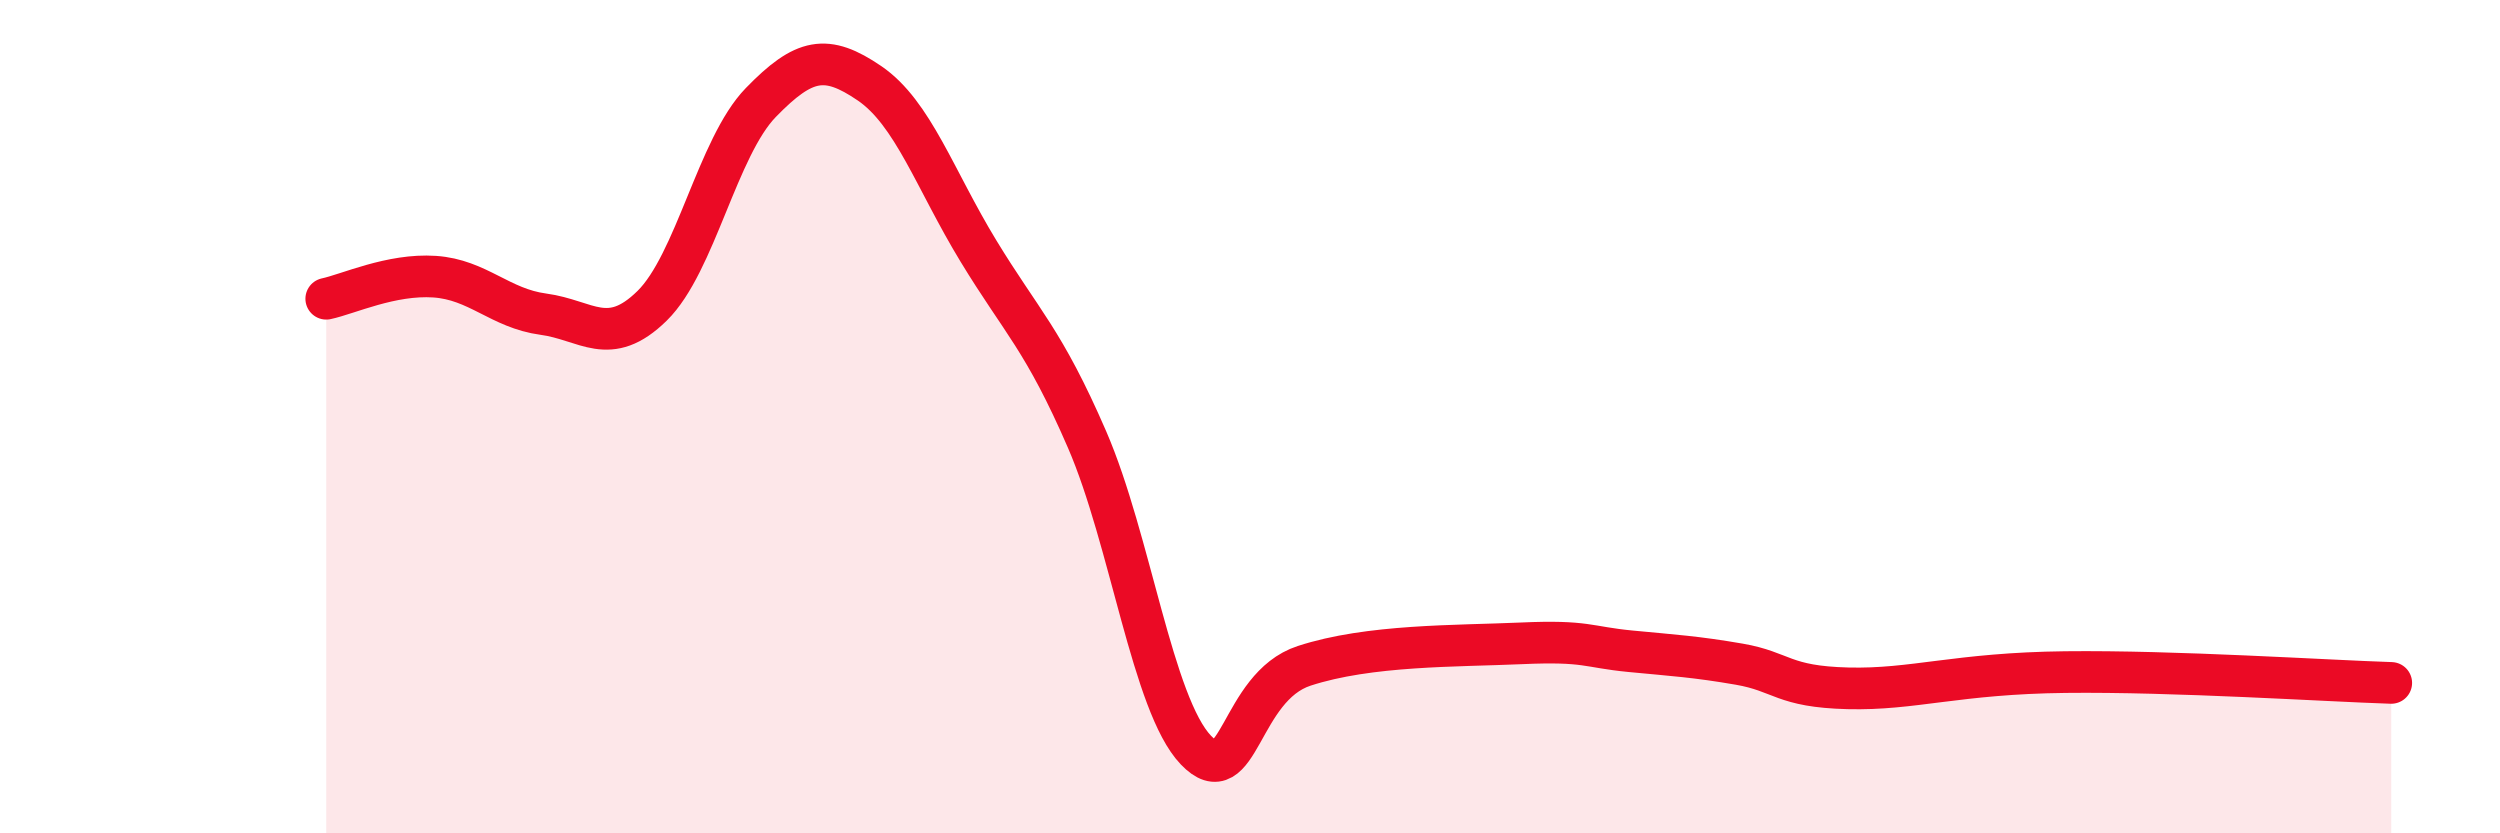 
    <svg width="60" height="20" viewBox="0 0 60 20" xmlns="http://www.w3.org/2000/svg">
      <path
        d="M 7.83,7.17 C 8.35,7.06 9.39,6.57 10.43,6.64 C 11.47,6.71 12,7.4 13.04,7.54 C 14.08,7.68 14.61,8.36 15.65,7.34 C 16.69,6.32 17.22,3.53 18.26,2.46 C 19.3,1.39 19.83,1.29 20.87,2 C 21.91,2.71 22.44,4.31 23.48,6.02 C 24.52,7.73 25.05,8.15 26.09,10.55 C 27.13,12.95 27.66,16.91 28.7,18 C 29.74,19.09 29.74,16.49 31.3,15.98 C 32.86,15.47 34.95,15.51 36.52,15.44 C 38.09,15.37 38.09,15.53 39.13,15.63 C 40.17,15.73 40.7,15.76 41.74,15.94 C 42.78,16.12 42.78,16.48 44.35,16.52 C 45.92,16.56 46.96,16.16 49.57,16.13 C 52.18,16.1 55.83,16.34 57.39,16.39L57.39 20L7.83 20Z"
        fill="#EB0A25"
        opacity="0.1"
        stroke-linecap="round"
        stroke-linejoin="round"
      />
      <path
        d="M 7.83,7.17 C 8.35,7.06 9.39,6.57 10.43,6.64 C 11.47,6.71 12,7.4 13.04,7.54 C 14.08,7.68 14.61,8.36 15.65,7.34 C 16.69,6.32 17.22,3.53 18.26,2.46 C 19.3,1.39 19.83,1.29 20.87,2 C 21.91,2.71 22.44,4.31 23.48,6.02 C 24.52,7.73 25.05,8.15 26.09,10.55 C 27.13,12.95 27.66,16.91 28.7,18 C 29.74,19.09 29.74,16.49 31.3,15.98 C 32.86,15.47 34.95,15.51 36.52,15.44 C 38.09,15.37 38.09,15.53 39.13,15.63 C 40.17,15.73 40.7,15.76 41.74,15.94 C 42.78,16.12 42.78,16.48 44.35,16.52 C 45.92,16.56 46.96,16.16 49.57,16.13 C 52.18,16.1 55.83,16.34 57.39,16.39"
        stroke="#EB0A25"
        stroke-width="1"
        fill="none"
        stroke-linecap="round"
        stroke-linejoin="round"
      />
    </svg>
  